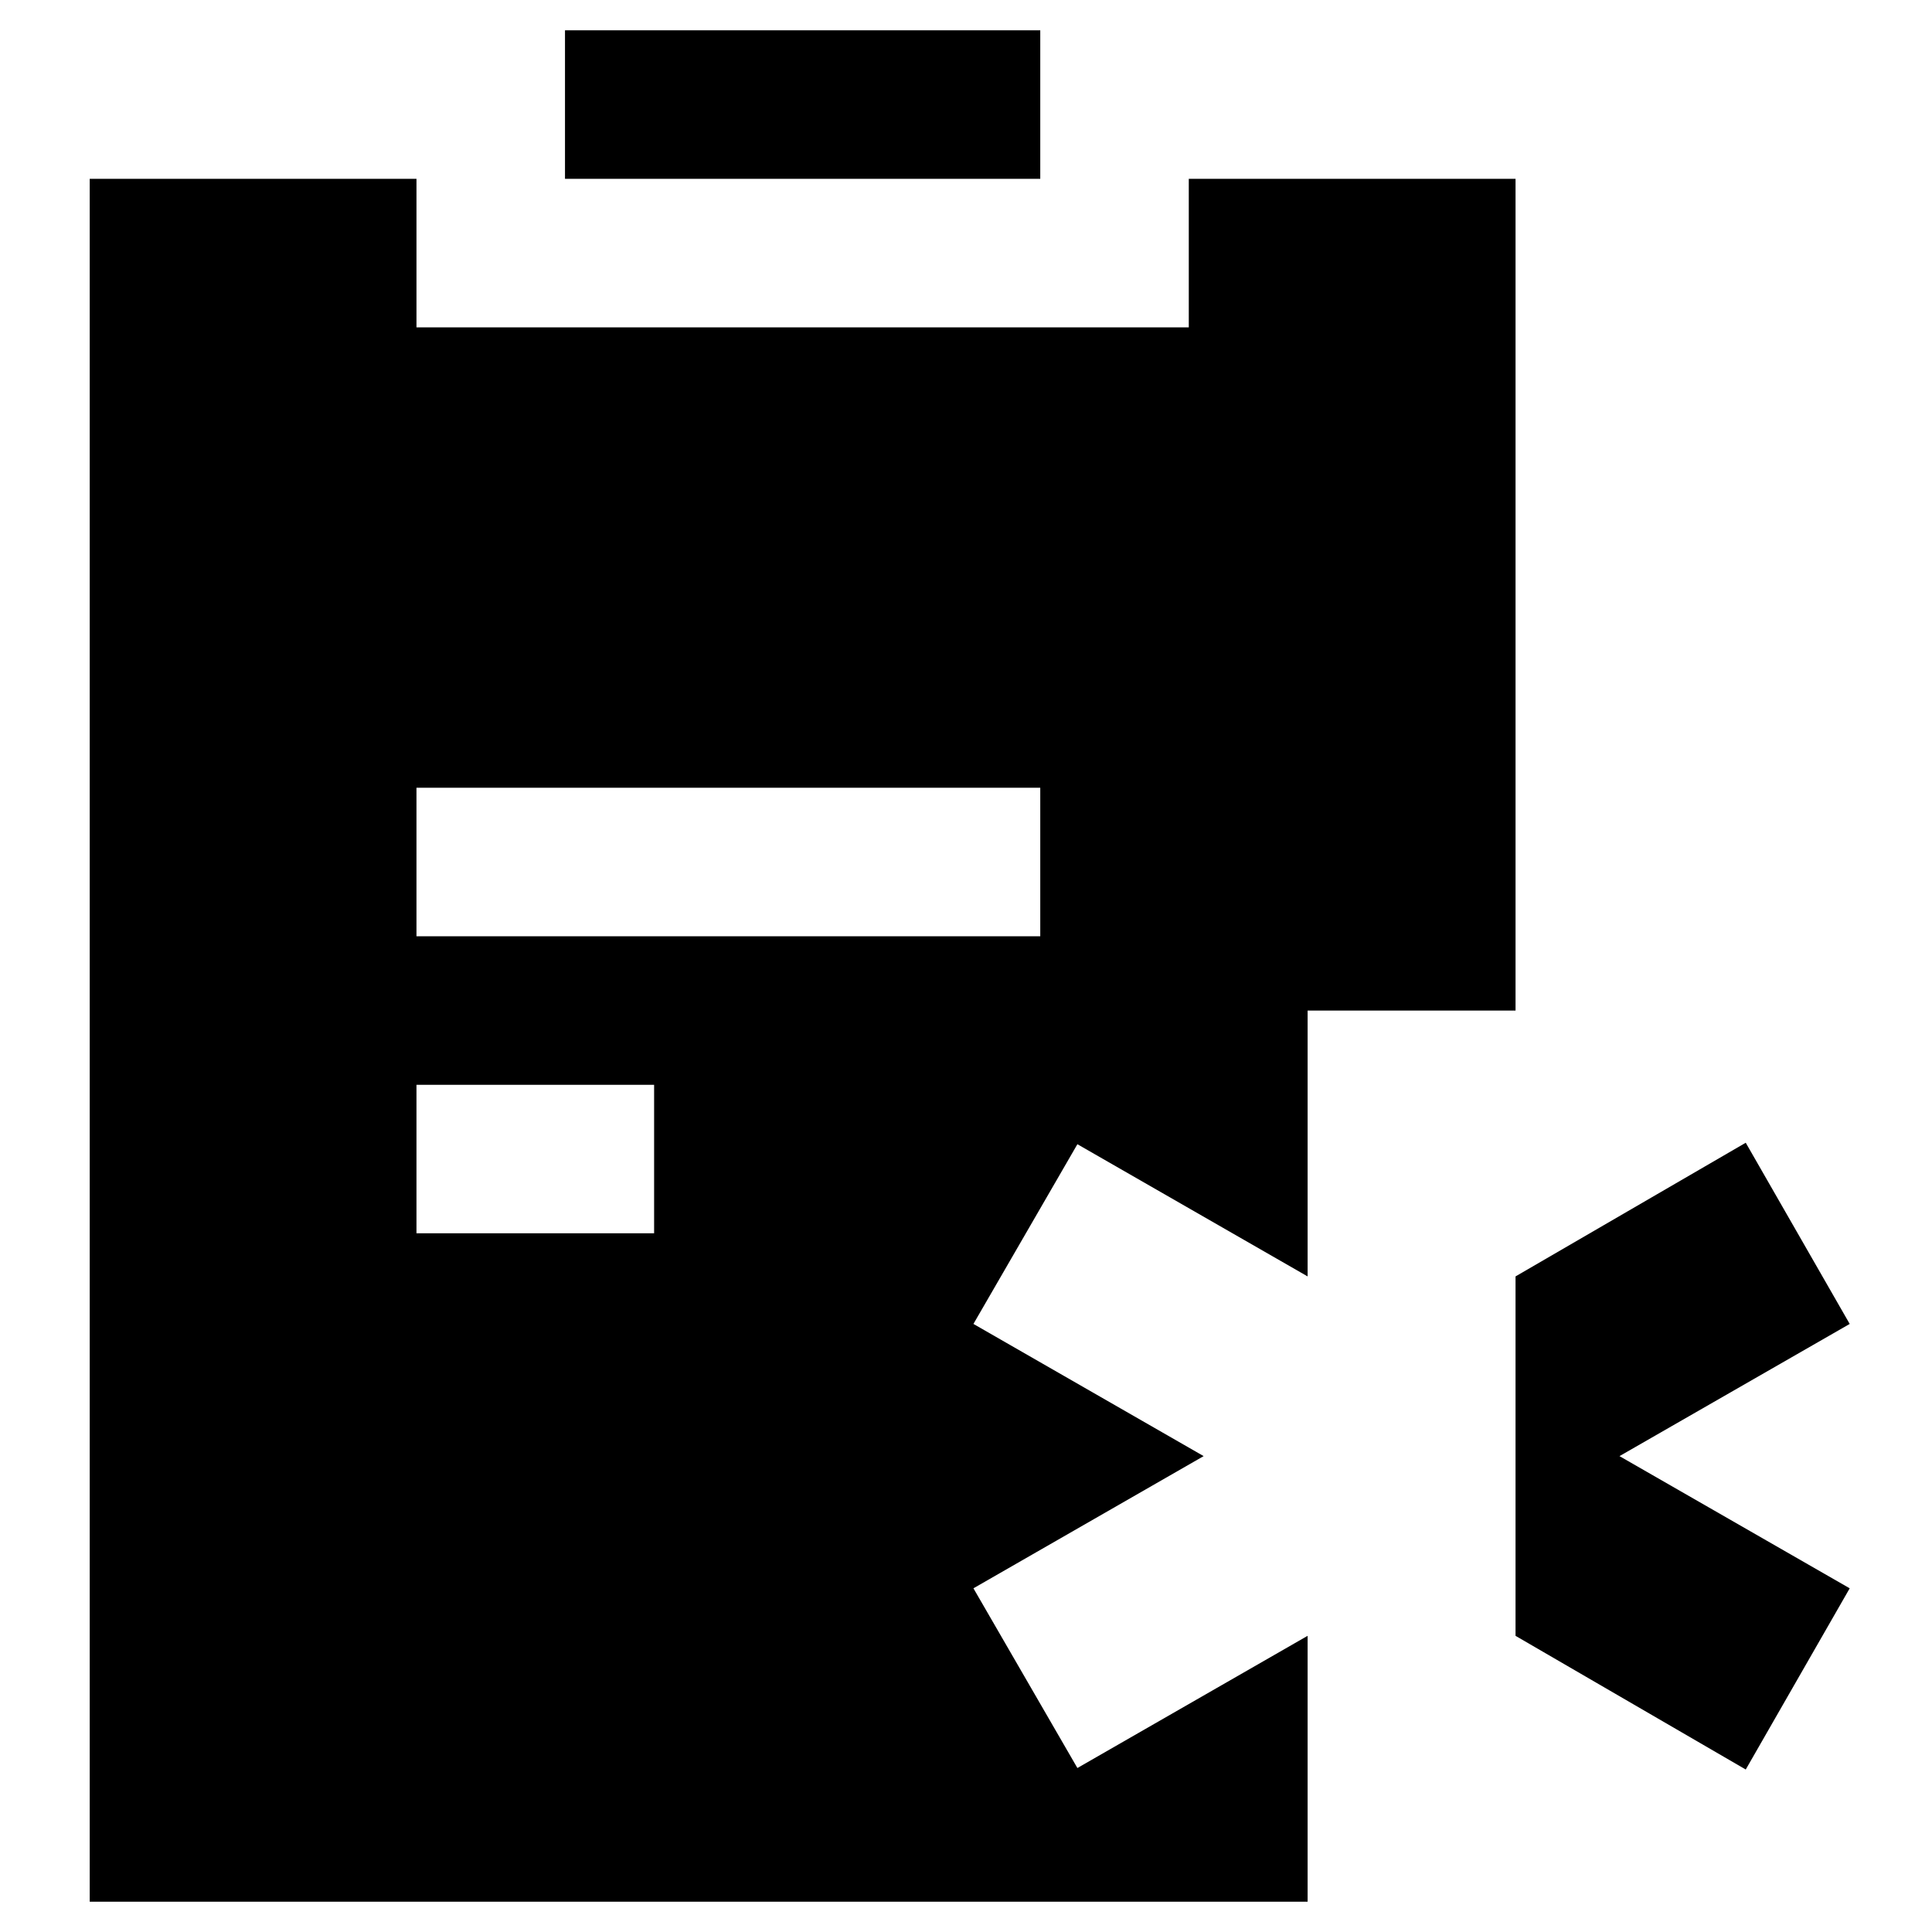 <?xml version="1.0" encoding="UTF-8"?>
<!-- Uploaded to: ICON Repo, www.svgrepo.com, Generator: ICON Repo Mixer Tools -->
<svg fill="#000000" width="800px" height="800px" version="1.1" viewBox="144 144 512 512" xmlns="http://www.w3.org/2000/svg">
 <g>
  <path d="m606.64 612.94 27.551-48.02-61.008-35.031 61.008-35.031-27.551-48.02-61.008 35.426v95.25z"/>
  <path d="m293.73 152.03h125.95v39.359h-125.95z"/>
  <path d="m490.53 577.51-61.008 35.031-27.551-47.625 61.008-35.031-61.008-35.031 27.551-47.625 61.008 35.031v-70.457h55.105v-220.41h-86.594v39.359h-204.67v-39.359h-86.594v456.58h322.75zm-236.16-224.75h165.31v39.359h-165.31zm62.977 118.08h-62.977v-39.359h62.977z"/>
 </g>
</svg>